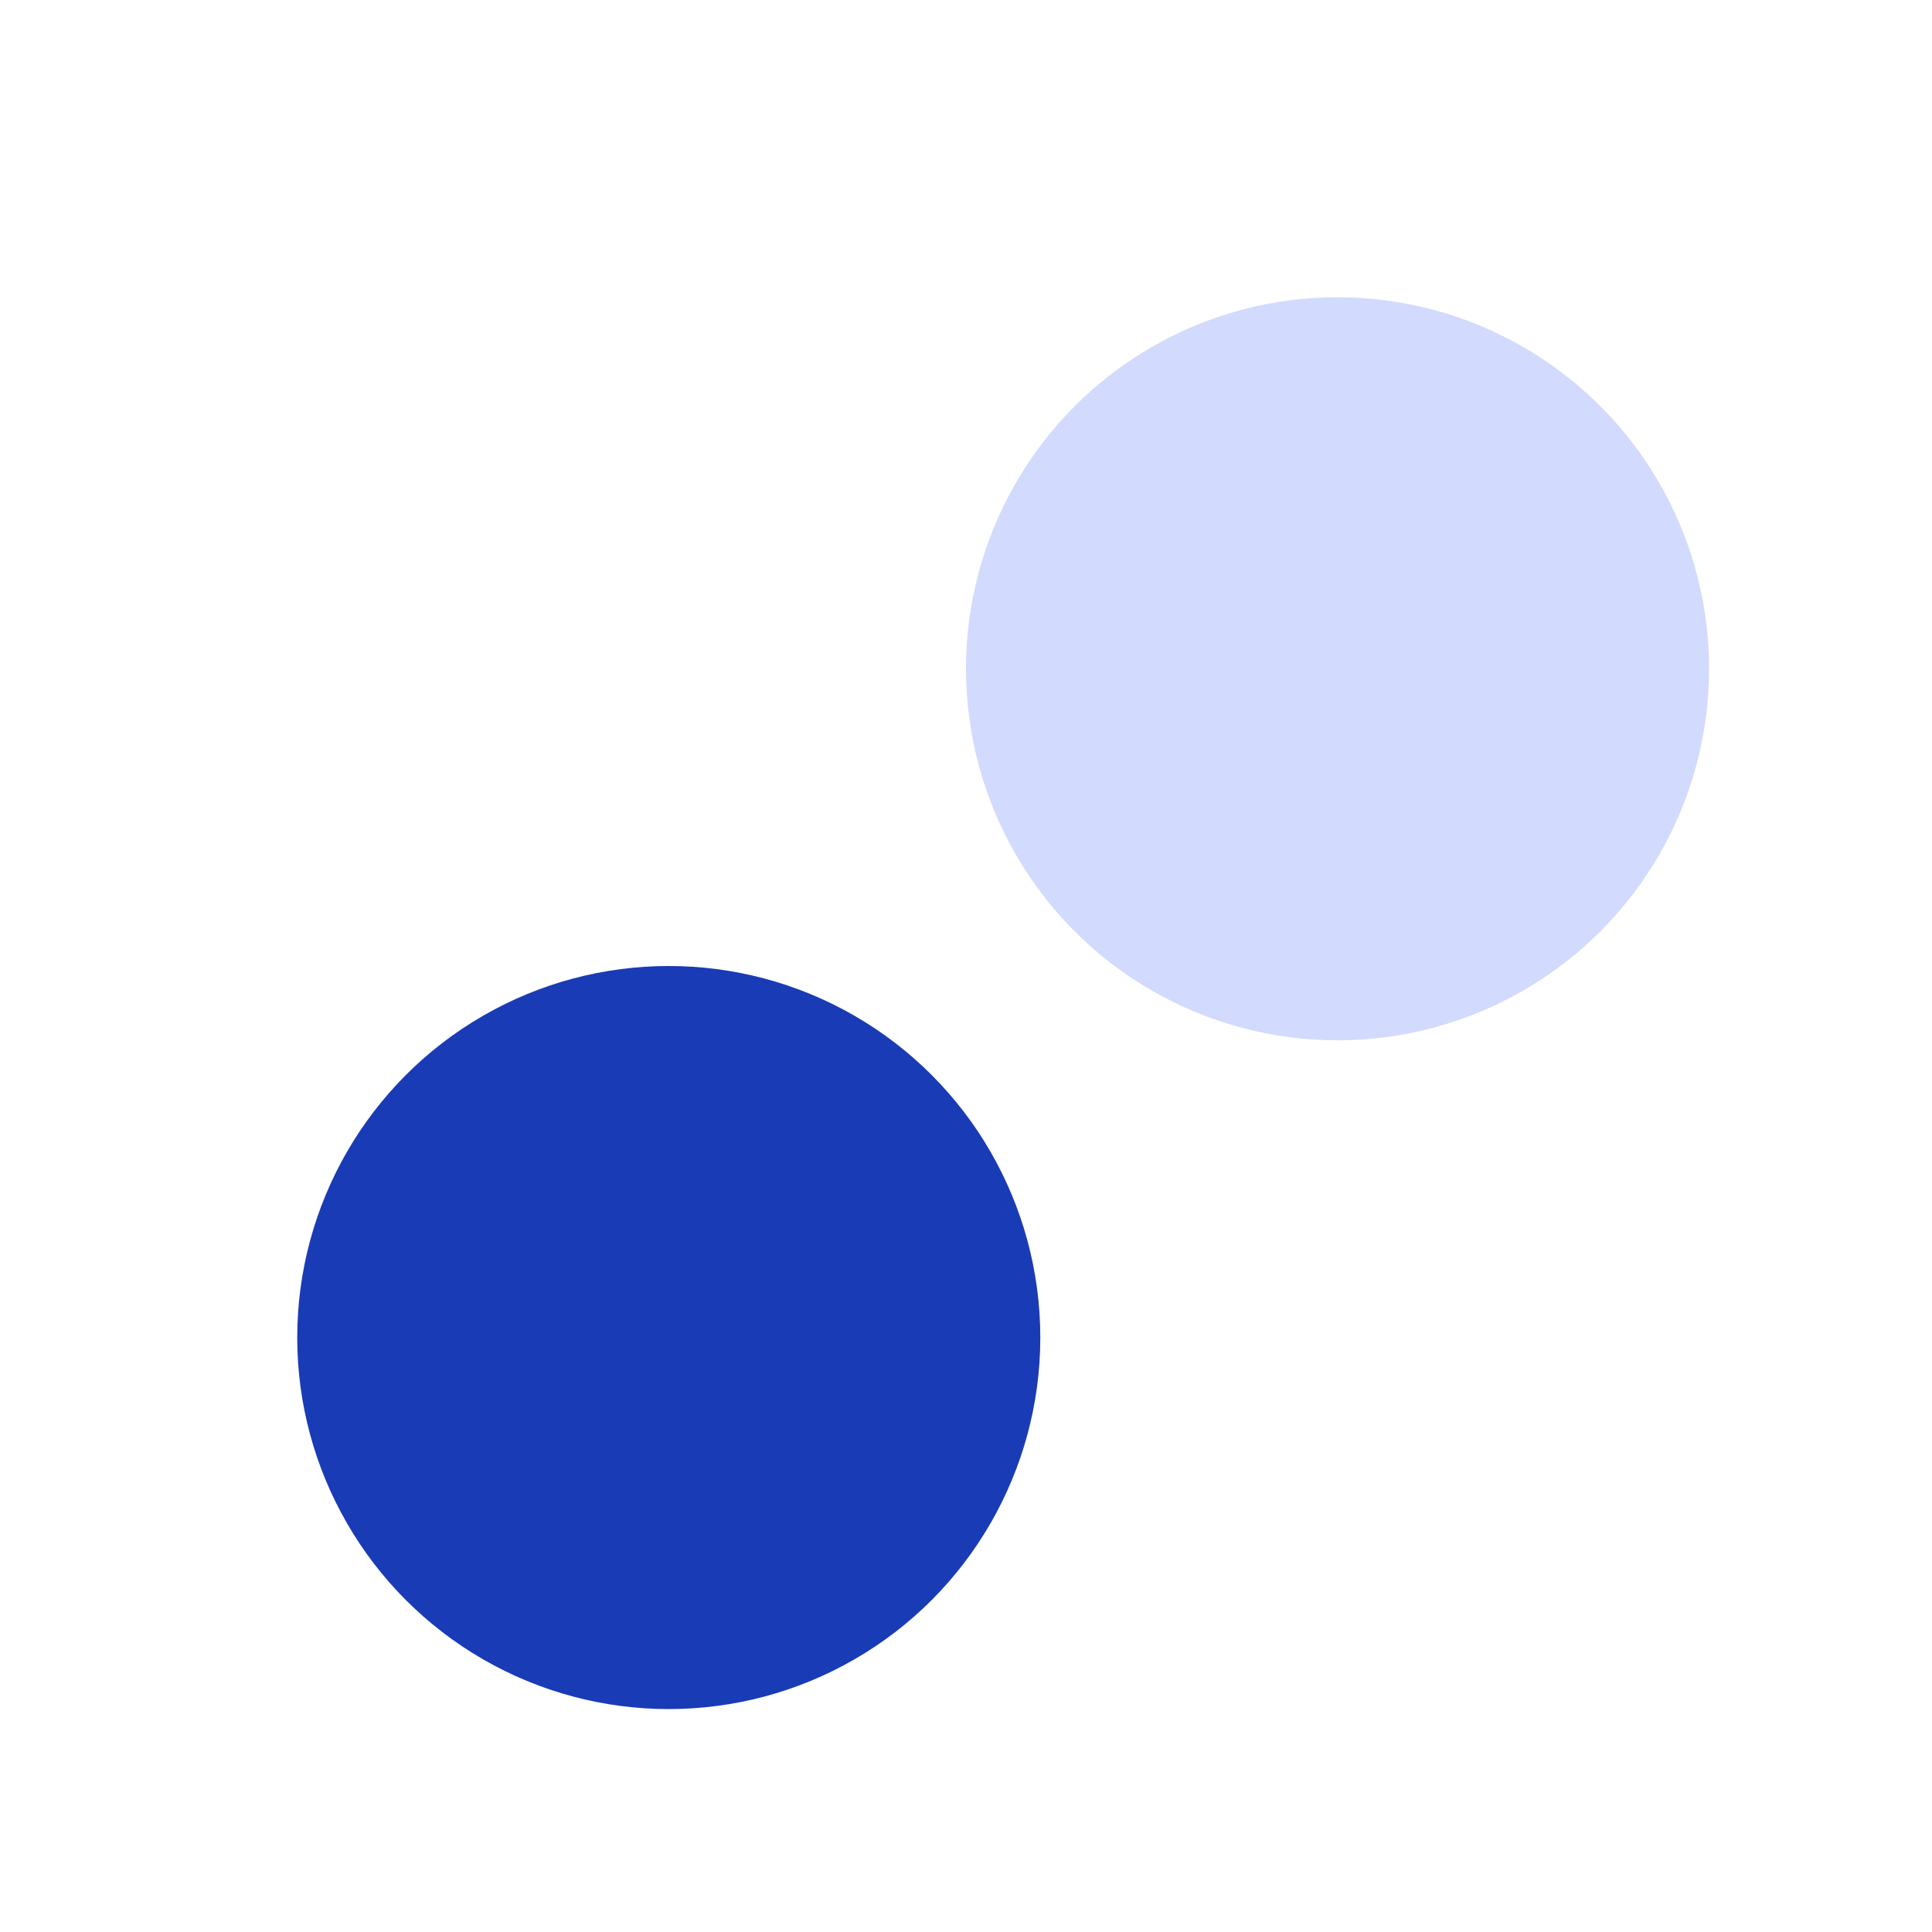 <?xml version="1.0" encoding="UTF-8"?> <svg xmlns="http://www.w3.org/2000/svg" width="26" height="26" viewBox="0 0 26 26" fill="none"><circle cx="5" cy="5" r="5" transform="matrix(1 0 0 -1 4 23)" fill="#193BB5"></circle><circle cx="5" cy="5" r="5" transform="matrix(1 0 0 -1 13 14)" fill="#D2DBFD"></circle></svg> 